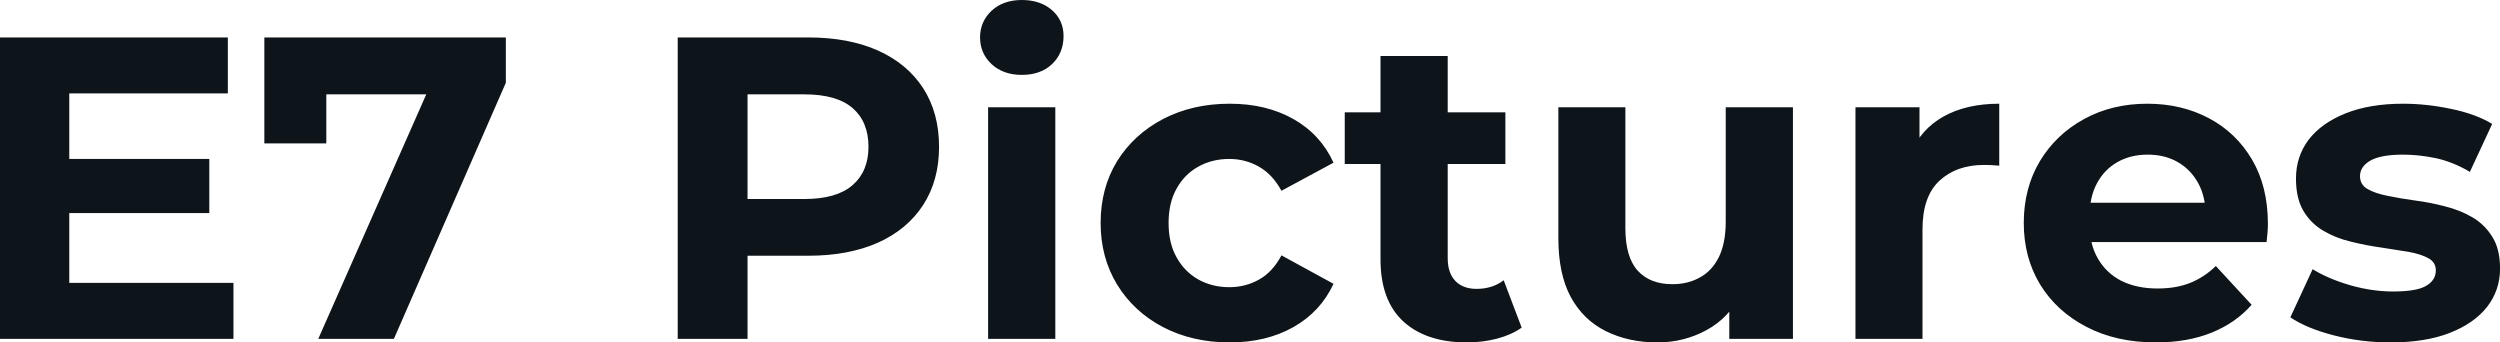 <svg fill="#0d141a" viewBox="0 0 133.538 18.285" height="100%" width="100%" xmlns="http://www.w3.org/2000/svg"><path preserveAspectRatio="none" d="M3.43 11.38L3.43 8.49L11.18 8.49L11.18 11.38L3.43 11.38ZM3.70 4.99L3.70 15.11L12.47 15.11L12.47 18.10L0 18.10L0 2.00L12.17 2.00L12.17 4.99L3.70 4.99ZM21.04 18.10L17.00 18.10L23.48 3.43L24.45 5.04L15.78 5.04L17.43 3.29L17.43 7.66L14.12 7.66L14.12 2.00L27.02 2.00L27.02 4.42L21.04 18.10ZM39.93 18.10L36.20 18.10L36.20 2.00L43.17 2.00Q45.33 2.00 46.90 2.70Q48.46 3.40 49.31 4.71Q50.16 6.03 50.16 7.84L50.16 7.84Q50.16 9.64 49.31 10.95Q48.46 12.26 46.90 12.96Q45.33 13.66 43.17 13.66L43.17 13.66L38.27 13.66L39.93 11.98L39.93 18.10ZM39.93 3.27L39.93 12.40L38.27 10.63L42.96 10.63Q44.69 10.63 45.54 9.89Q46.39 9.15 46.39 7.84L46.39 7.84Q46.39 6.51 45.54 5.77Q44.69 5.04 42.96 5.04L42.96 5.04L38.27 5.04L39.93 3.27ZM56.37 18.10L52.78 18.10L52.78 5.73L56.37 5.73L56.37 18.10ZM54.58 4.00L54.58 4.00Q53.59 4.00 52.97 3.43Q52.35 2.85 52.35 2.00L52.35 2.00Q52.35 1.15 52.97 0.57Q53.59 0 54.58 0L54.58 0Q55.57 0 56.19 0.54Q56.81 1.08 56.81 1.93L56.81 1.93Q56.81 2.83 56.20 3.42Q55.59 4.00 54.58 4.00ZM65.69 18.29L65.69 18.29Q63.69 18.29 62.12 17.47Q60.56 16.65 59.67 15.20Q58.79 13.75 58.79 11.91L58.79 11.91Q58.79 10.05 59.67 8.61Q60.56 7.18 62.12 6.36Q63.69 5.54 65.69 5.54L65.69 5.54Q67.64 5.54 69.09 6.36Q70.54 7.18 71.23 8.69L71.23 8.69L68.45 10.19Q67.97 9.31 67.24 8.90Q66.52 8.49 65.66 8.49L65.66 8.49Q64.75 8.49 64.01 8.90Q63.27 9.31 62.85 10.07Q62.42 10.83 62.42 11.91L62.42 11.91Q62.42 12.99 62.85 13.75Q63.27 14.51 64.01 14.93Q64.75 15.34 65.66 15.34L65.66 15.34Q66.52 15.34 67.24 14.94Q67.97 14.54 68.45 13.64L68.45 13.64L71.23 15.16Q70.54 16.65 69.09 17.47Q67.64 18.29 65.69 18.29ZM78.36 18.29L78.36 18.29Q76.18 18.29 74.96 17.17Q73.74 16.05 73.74 13.85L73.74 13.85L73.74 2.99L77.33 2.99L77.33 13.80Q77.33 14.58 77.74 15.01Q78.15 15.43 78.87 15.43L78.87 15.43Q79.72 15.43 80.32 14.97L80.32 14.97L81.28 17.50Q80.73 17.89 79.96 18.09Q79.19 18.29 78.36 18.29ZM80.41 8.76L71.83 8.76L71.83 6.00L80.41 6.00L80.41 8.76ZM88.53 18.29L88.53 18.29Q86.99 18.29 85.78 17.69Q84.57 17.09 83.90 15.86Q83.24 14.63 83.24 12.72L83.24 12.72L83.24 5.73L86.82 5.73L86.82 12.19Q86.82 13.73 87.48 14.46Q88.14 15.18 89.33 15.18L89.33 15.18Q90.16 15.18 90.80 14.82Q91.45 14.47 91.82 13.72Q92.18 12.97 92.18 11.84L92.18 11.84L92.18 5.73L95.77 5.73L95.77 18.10L92.37 18.10L92.37 14.70L92.99 15.69Q92.37 16.97 91.16 17.63Q89.95 18.29 88.53 18.29ZM102.69 18.10L99.11 18.10L99.11 5.73L102.53 5.73L102.53 9.22L102.05 8.21Q102.60 6.90 103.82 6.22Q105.04 5.54 106.79 5.54L106.79 5.54L106.79 8.85Q106.56 8.83 106.38 8.82Q106.19 8.81 105.98 8.81L105.98 8.81Q104.51 8.81 103.60 9.65Q102.69 10.49 102.69 12.26L102.69 12.26L102.69 18.10ZM115.16 18.29L115.16 18.29Q113.04 18.29 111.45 17.46Q109.85 16.63 108.97 15.19Q108.10 13.75 108.10 11.91L108.10 11.91Q108.10 10.05 108.96 8.61Q109.82 7.18 111.32 6.36Q112.81 5.54 114.70 5.54L114.70 5.54Q116.52 5.54 117.98 6.31Q119.44 7.08 120.29 8.52Q121.14 9.96 121.14 11.96L121.14 11.96Q121.14 12.17 121.12 12.43Q121.09 12.70 121.07 12.93L121.07 12.93L111.02 12.93L111.02 10.83L119.19 10.83L117.81 11.45Q117.81 10.49 117.41 9.77Q117.02 9.06 116.33 8.66Q115.64 8.26 114.72 8.26L114.72 8.26Q113.80 8.26 113.10 8.66Q112.40 9.06 112.01 9.79Q111.62 10.51 111.62 11.50L111.62 11.50L111.62 12.05Q111.62 13.06 112.07 13.83Q112.52 14.60 113.33 15.01Q114.15 15.41 115.25 15.41L115.25 15.41Q116.24 15.41 116.99 15.11Q117.74 14.81 118.36 14.21L118.36 14.21L120.27 16.28Q119.42 17.25 118.13 17.77Q116.84 18.29 115.16 18.29ZM127.70 18.29L127.70 18.29Q126.11 18.29 124.65 17.91Q123.19 17.53 122.34 16.95L122.34 16.95L123.53 14.38Q124.38 14.90 125.55 15.24Q126.71 15.57 127.83 15.57L127.83 15.57Q129.08 15.57 129.59 15.27Q130.11 14.97 130.11 14.44L130.11 14.44Q130.11 14.01 129.71 13.79Q129.31 13.57 128.64 13.45Q127.97 13.34 127.18 13.22Q126.38 13.11 125.58 12.91Q124.77 12.72 124.11 12.33Q123.44 11.94 123.04 11.27Q122.64 10.60 122.64 9.54L122.64 9.54Q122.64 8.37 123.31 7.47Q123.99 6.58 125.28 6.06Q126.57 5.54 128.36 5.54L128.36 5.54Q129.63 5.54 130.94 5.82Q132.25 6.09 133.12 6.62L133.12 6.62L131.93 9.18Q131.03 8.65 130.12 8.45Q129.21 8.26 128.36 8.26L128.36 8.26Q127.17 8.26 126.61 8.58Q126.06 8.90 126.06 9.41L126.06 9.41Q126.06 9.87 126.47 10.10Q126.87 10.33 127.53 10.46Q128.20 10.60 129.00 10.71Q129.79 10.81 130.59 11.02Q131.40 11.22 132.05 11.60Q132.71 11.98 133.12 12.64Q133.54 13.29 133.54 14.35L133.54 14.35Q133.54 15.50 132.85 16.39Q132.16 17.27 130.86 17.78Q129.56 18.29 127.70 18.29Z"></path></svg>